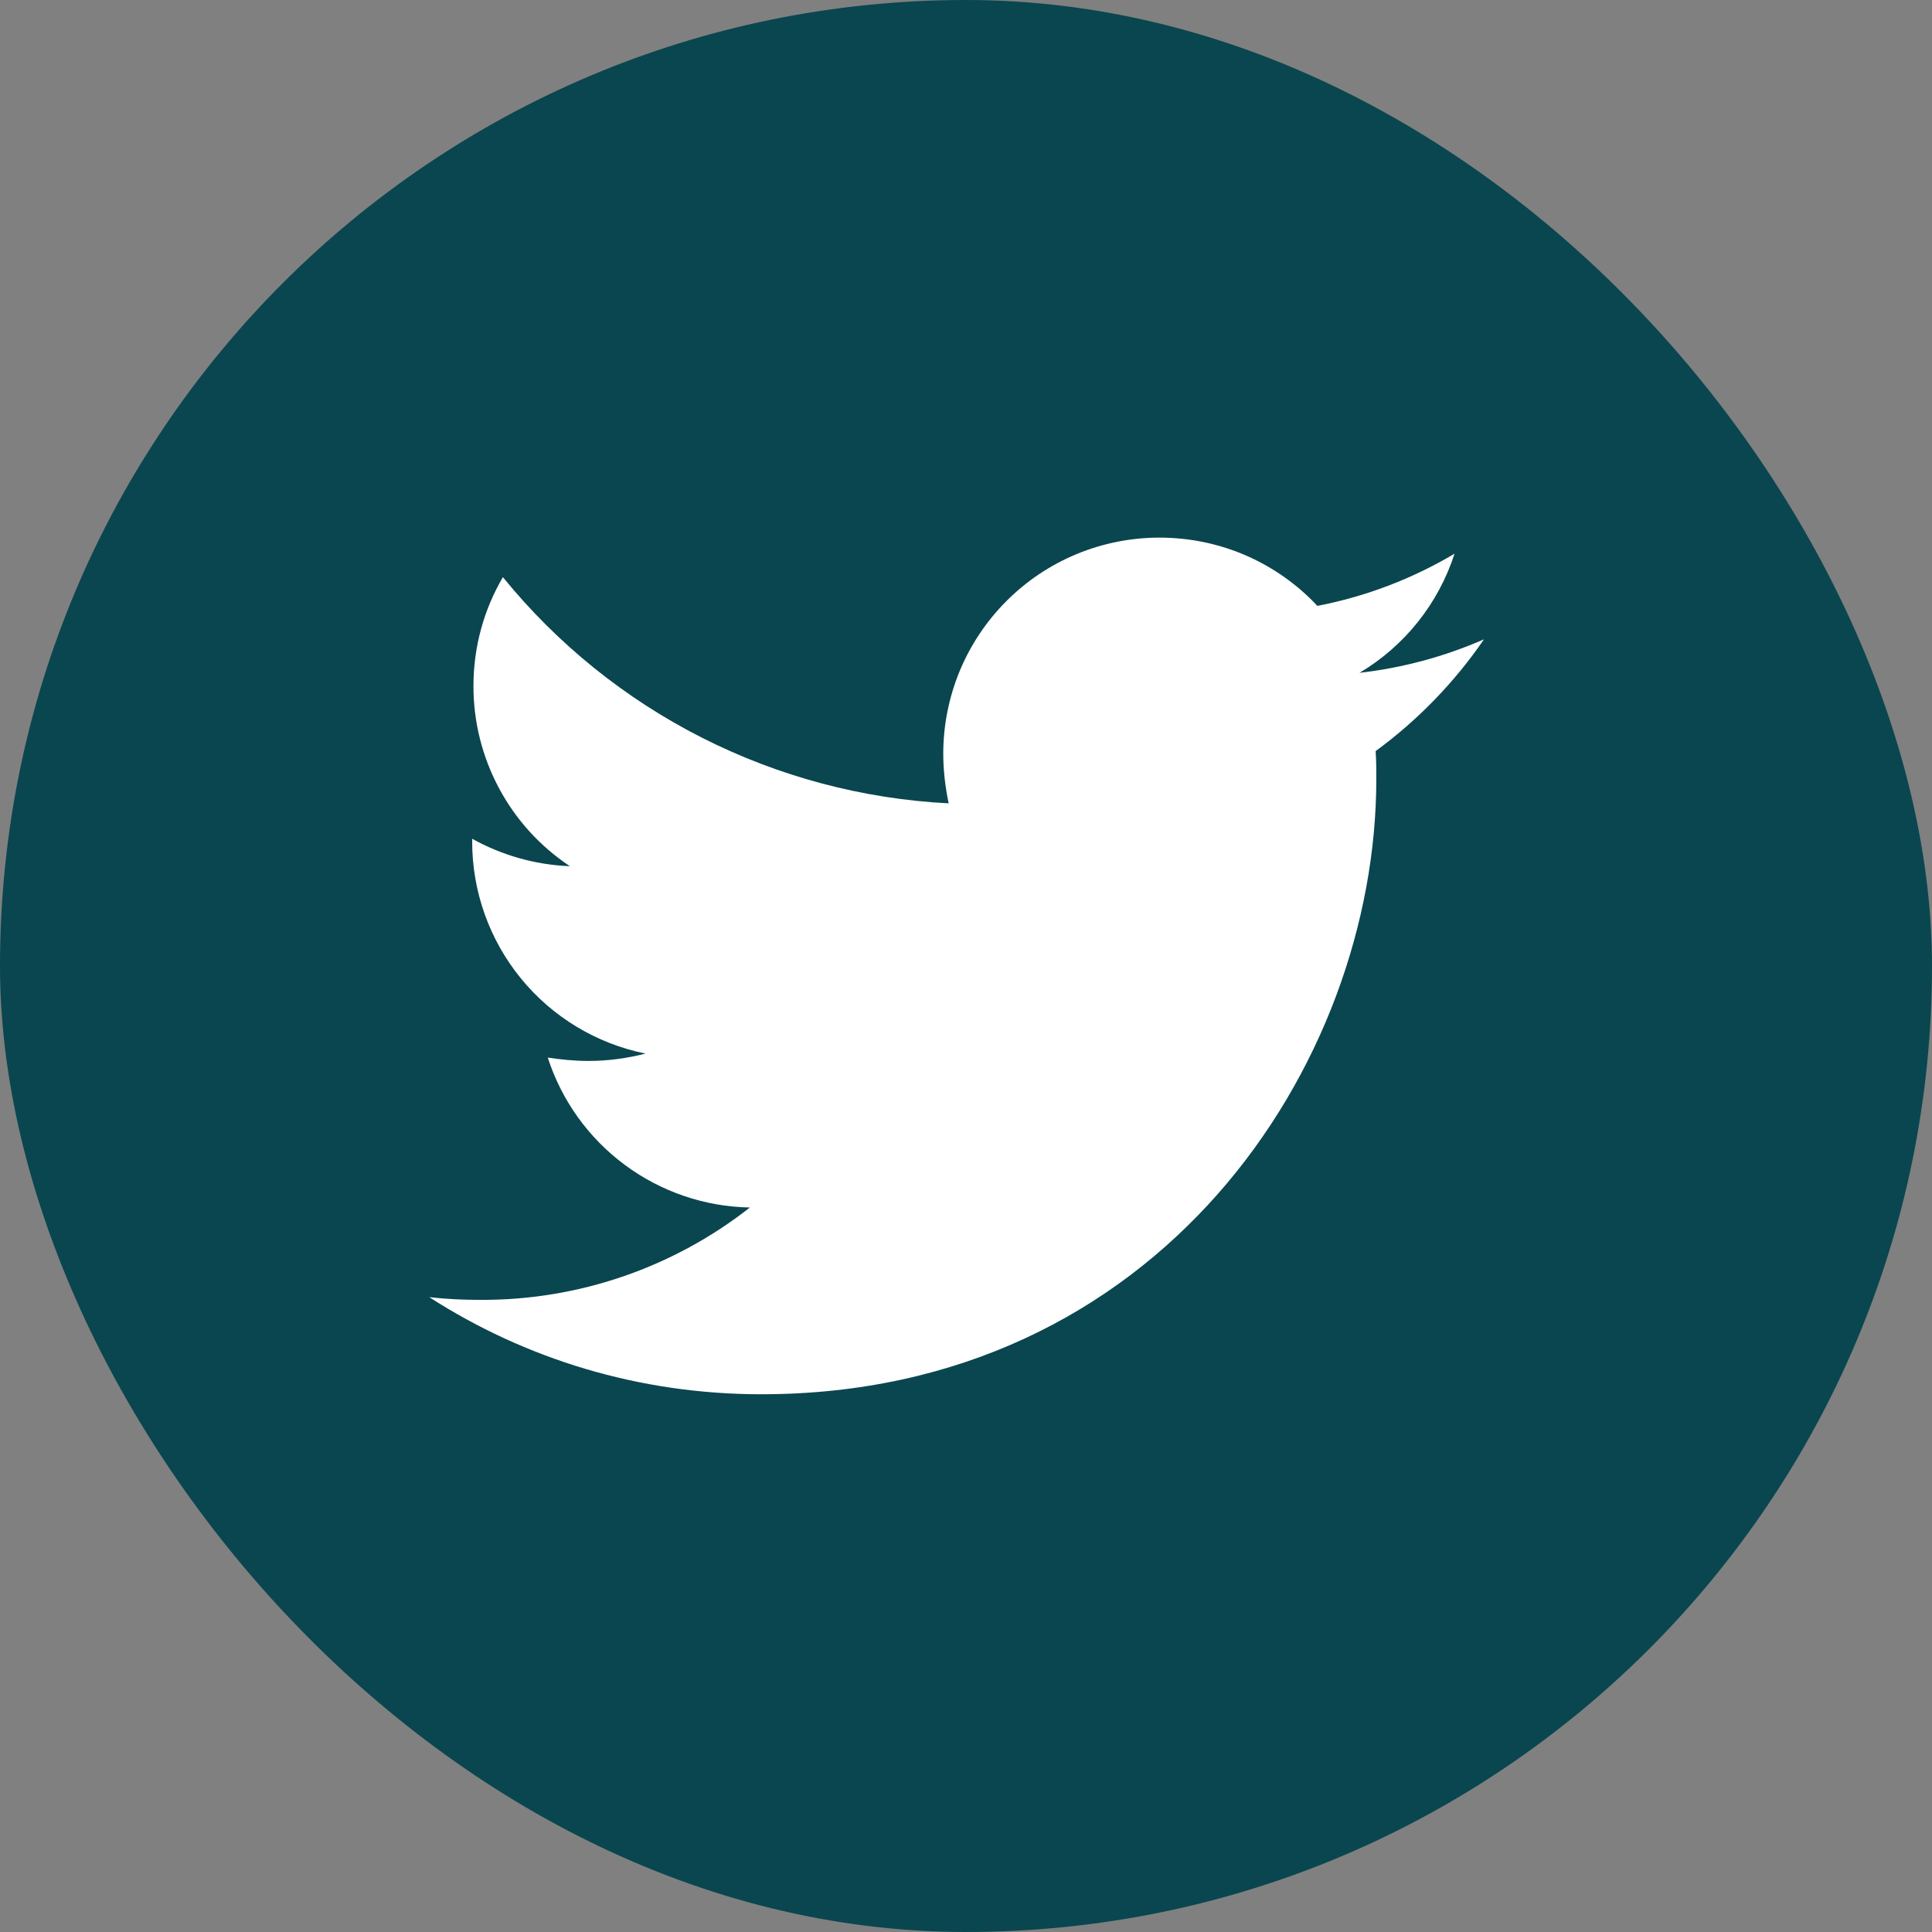<svg width="48" height="48" viewBox="0 0 48 48" fill="none" xmlns="http://www.w3.org/2000/svg">
<rect x="0" y="0" width="48" height="48" fill="#808080" stroke="none"/>
<rect width="48" height="48" rx="24" fill="#0A464F"/>
<path d="M34.177 18.661C34.194 18.895 34.194 19.127 34.194 19.359C34.194 26.459 28.79 34.64 18.914 34.64C15.871 34.64 13.045 33.759 10.666 32.228C11.098 32.277 11.514 32.295 11.963 32.295C14.381 32.301 16.73 31.492 18.631 30C17.511 29.98 16.424 29.61 15.524 28.942C14.623 28.275 13.954 27.343 13.609 26.276C13.941 26.325 14.274 26.359 14.623 26.359C15.105 26.359 15.589 26.292 16.038 26.176C14.822 25.93 13.728 25.271 12.943 24.31C12.158 23.349 11.73 22.146 11.731 20.905V20.839C12.447 21.237 13.278 21.487 14.158 21.52C13.421 21.03 12.816 20.366 12.399 19.585C11.981 18.805 11.762 17.933 11.763 17.048C11.763 16.051 12.029 15.136 12.494 14.339C13.844 15.999 15.527 17.357 17.434 18.325C19.342 19.293 21.432 19.85 23.569 19.959C23.486 19.559 23.435 19.144 23.435 18.728C23.435 18.023 23.574 17.324 23.843 16.672C24.113 16.021 24.509 15.428 25.008 14.93C25.506 14.431 26.099 14.035 26.75 13.765C27.402 13.496 28.101 13.357 28.806 13.357C30.353 13.357 31.749 14.005 32.73 15.053C33.932 14.821 35.085 14.382 36.138 13.756C35.737 14.997 34.898 16.05 33.777 16.716C34.843 16.595 35.885 16.314 36.869 15.884C36.134 16.955 35.224 17.894 34.177 18.661Z" fill="white"/>
</svg>
